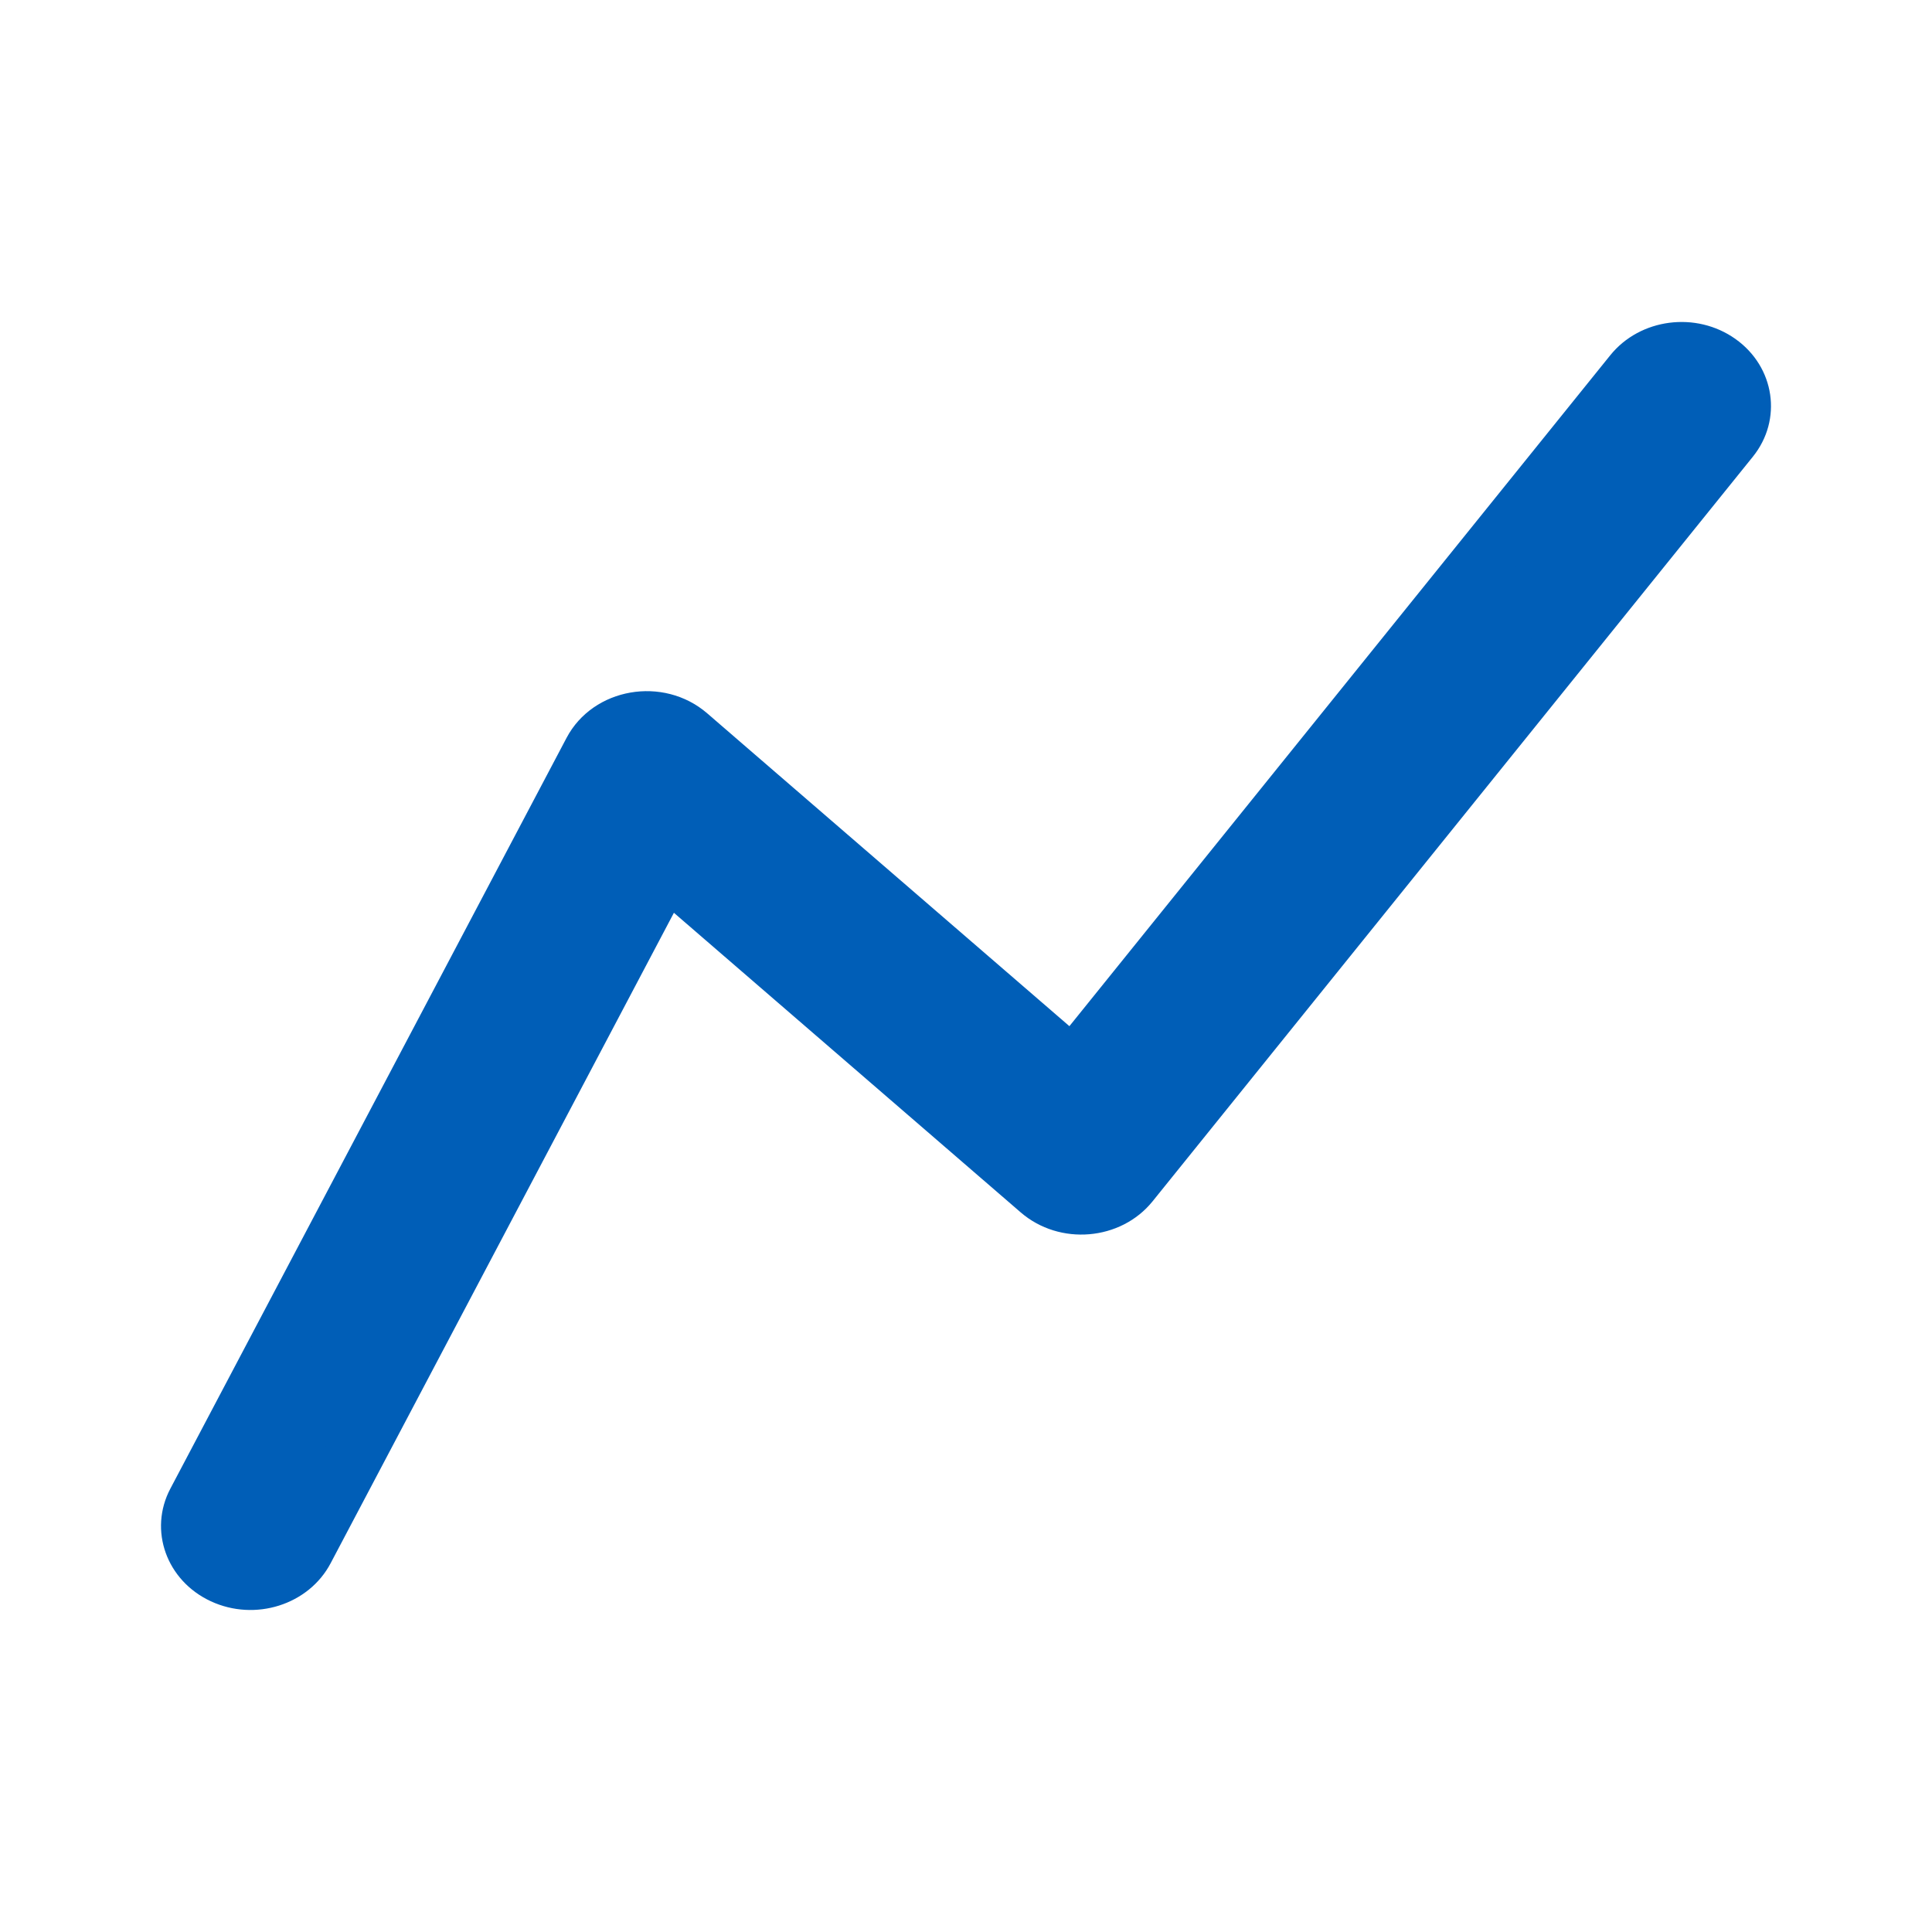 <svg width="48" height="48" viewBox="0 0 48 48" fill="none" xmlns="http://www.w3.org/2000/svg">
<path d="M7.55 38.531C7.187 39.219 6.298 39.501 5.565 39.16C4.832 38.818 4.532 37.984 4.895 37.295L14.74 18.642C15.178 17.811 16.343 17.608 17.07 18.235L26.668 26.526L40.597 9.248C41.09 8.635 42.02 8.514 42.672 8.978C43.324 9.442 43.453 10.315 42.959 10.927L28.046 29.426C27.518 30.08 26.505 30.166 25.862 29.61L16.517 21.539L7.55 38.531Z" fill="#445235"/>
<path d="M7.55 38.531C7.187 39.219 6.298 39.501 5.565 39.16C4.832 38.818 4.532 37.984 4.895 37.295L14.74 18.642C15.178 17.811 16.343 17.608 17.07 18.235L26.668 26.526L40.597 9.248C41.09 8.635 42.02 8.514 42.672 8.978C43.324 9.442 43.453 10.315 42.959 10.927L28.046 29.426C27.518 30.08 26.505 30.166 25.862 29.61L16.517 21.539L7.55 38.531Z" fill="#005EB7"/>
<path fill-rule="evenodd" clip-rule="evenodd" d="M8.214 38.839L16.743 22.678L25.36 30.122C26.325 30.955 27.845 30.827 28.636 29.846L43.549 11.347C44.29 10.428 44.097 9.119 43.119 8.423C42.141 7.727 40.747 7.908 40.006 8.827L26.569 25.495L17.571 17.723C16.481 16.781 14.734 17.086 14.076 18.332L4.232 36.986C3.687 38.019 4.136 39.271 5.236 39.782C6.336 40.294 7.669 39.872 8.214 38.839ZM26.363 29.098L16.292 20.399L6.886 38.221C6.705 38.566 6.26 38.706 5.894 38.536C5.527 38.365 5.377 37.948 5.559 37.604L15.403 18.95C15.623 18.535 16.205 18.433 16.568 18.747L26.766 27.556L41.187 9.667C41.434 9.361 41.899 9.301 42.225 9.532C42.551 9.764 42.615 10.201 42.368 10.507L27.455 29.006C27.191 29.333 26.685 29.376 26.363 29.098Z" fill="#005EB7"/>
</svg>
